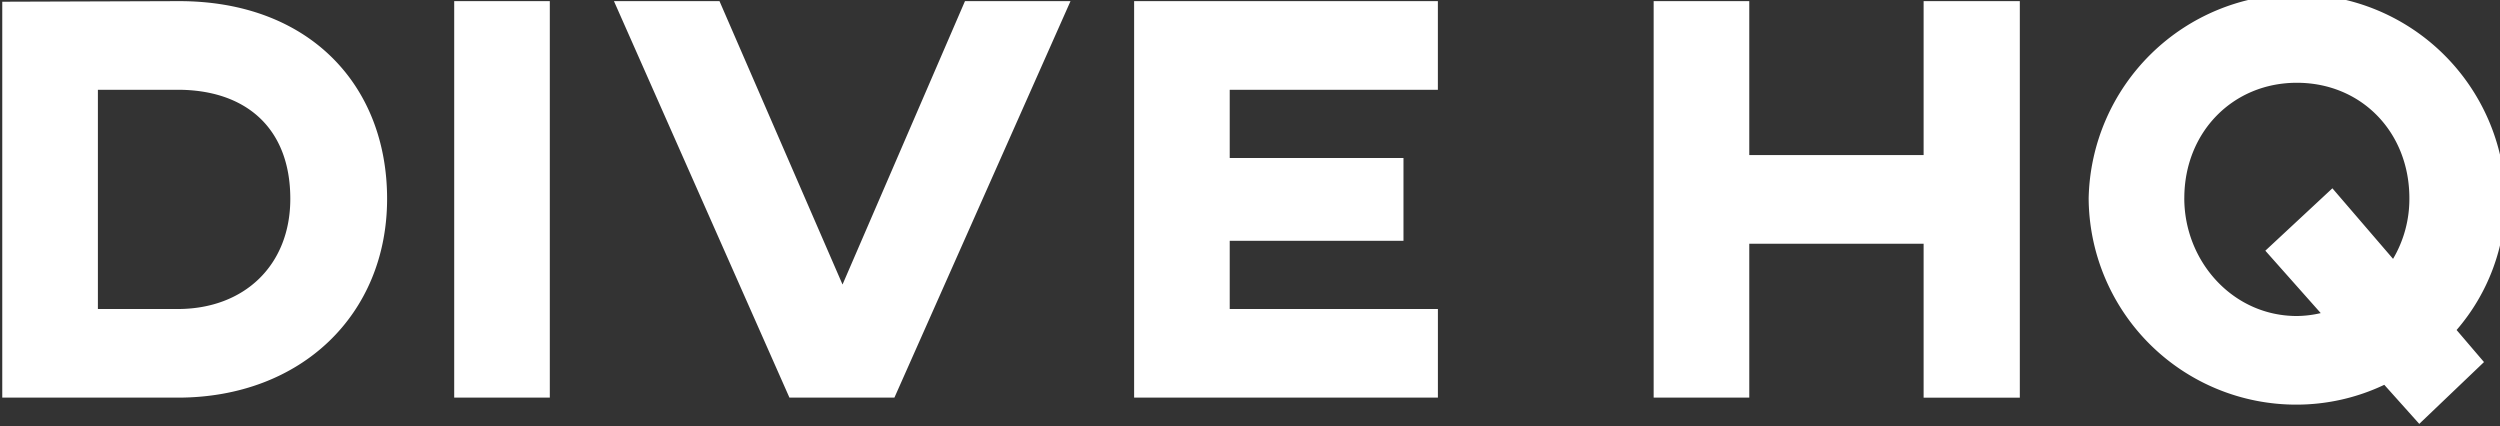 <svg xmlns="http://www.w3.org/2000/svg" width="181.841" height="31.001" viewBox="0 0 393 67">
  <rect x="0" y="0" width="393" height="67" fill="#333333" stroke="none"/>
  <defs>
    <style>
      .cls-1 {
        fill: #fff;
        fill-rule: evenodd;
      }
    </style>
  </defs>
  <path id="dive_HQ" data-name="dive HQ" class="cls-1" d="M27.946,0.179l-27.59.092V62.508h27.59c19.432,0,32.906-13.107,32.906-31.256C60.852,13.287,48.478.088,27.946,0.179ZM15.389,14.112H27.946c10.633,0,17.69,5.958,17.69,17.14,0,10.449-7.241,17.324-17.69,17.324H15.389V14.112ZM86.43,0.179H71.4V62.508H86.43V0.179Zm81.854,0H151.693L132.445,44.726,113.105,0.179H96.514L124.1,62.508h16.5Zm10,0V62.508h47.754V48.576H193.312V37.851h27.315V24.836H193.312V14.112h32.722V0.179H178.28Zm139.236,0H302.392v24.2H274.986V0.179H259.954V62.508h15.032V38.31h27.406v24.2h15.124V0.179ZM393.874,31.16a32.776,32.776,0,0,0-65.537,0A32.623,32.623,0,0,0,361.06,63.608a32.225,32.225,0,0,0,13.749-3.116l5.5,6.141,10.175-9.716-4.308-5.041A31.594,31.594,0,0,0,393.874,31.16Zm-50.5,0c0-10.357,7.607-18.148,17.69-18.148,10.174,0,17.69,7.791,17.69,18.149a18.536,18.536,0,0,1-2.566,9.533L366.651,29.6,356.11,39.41l8.708,9.808a16.874,16.874,0,0,1-3.758.458C350.977,49.676,343.37,41.06,343.37,31.16Z"/>
</svg>
